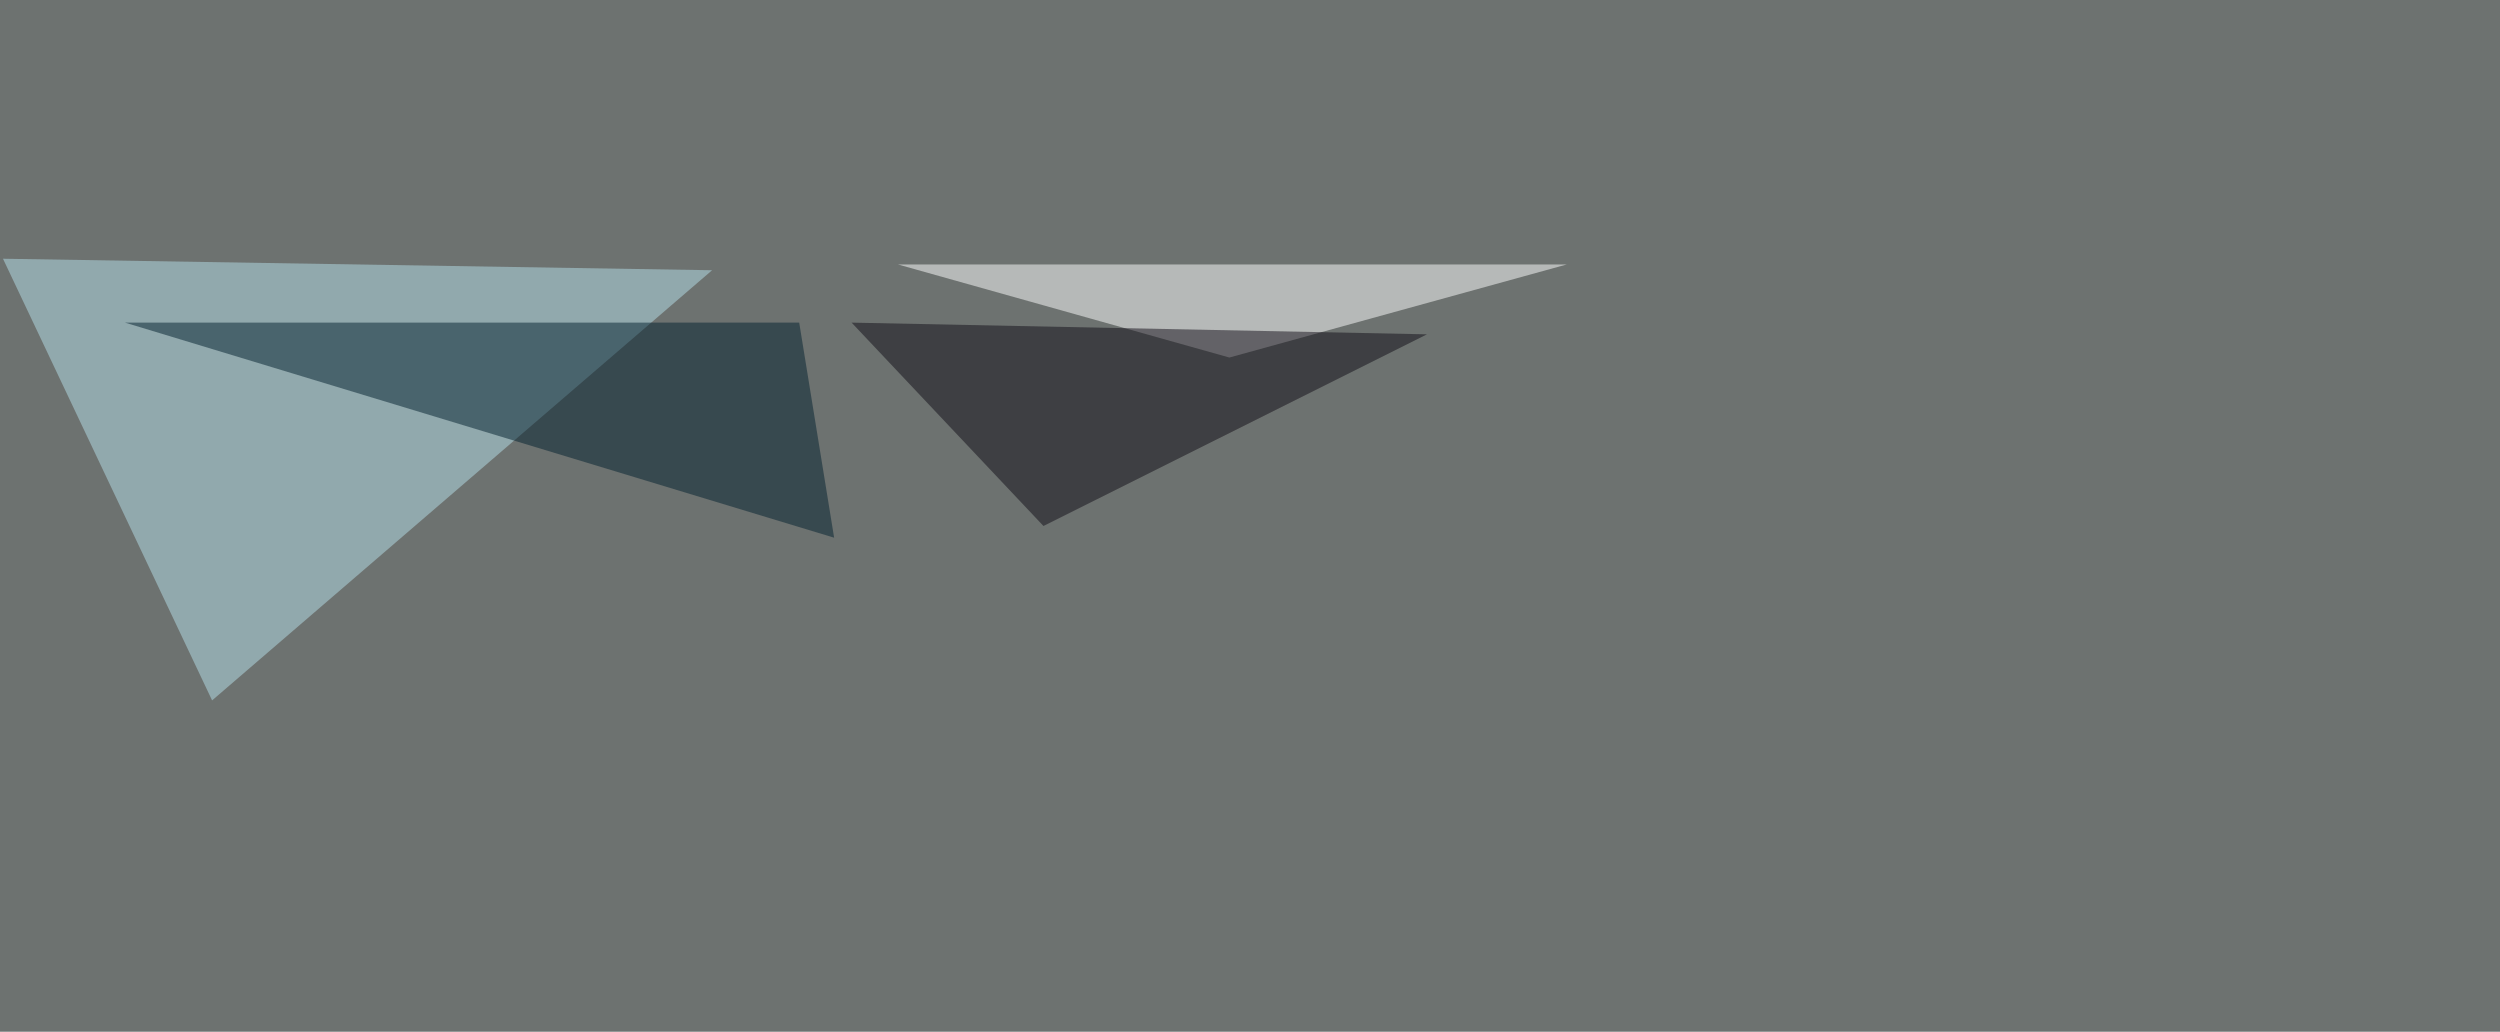 <svg xmlns="http://www.w3.org/2000/svg" width="1260" height="520" ><filter id="a"><feGaussianBlur stdDeviation="55"/></filter><rect width="100%" height="100%" fill="#6d7270"/><g filter="url(#a)"><g fill-opacity=".5"><path fill="#b7e0ea" d="M358.9 136.2L106.9 353 1.5 130.4z"/><path fill="#02202f" d="M63 162.6L420.4 271l-17.6-108.4z"/><path fill="#fff" d="M452.6 133.3h337l-170 46.9z"/><path fill="#100c16" d="M525.9 265.1l-96.7-102.5 290 5.9z"/></g></g></svg>